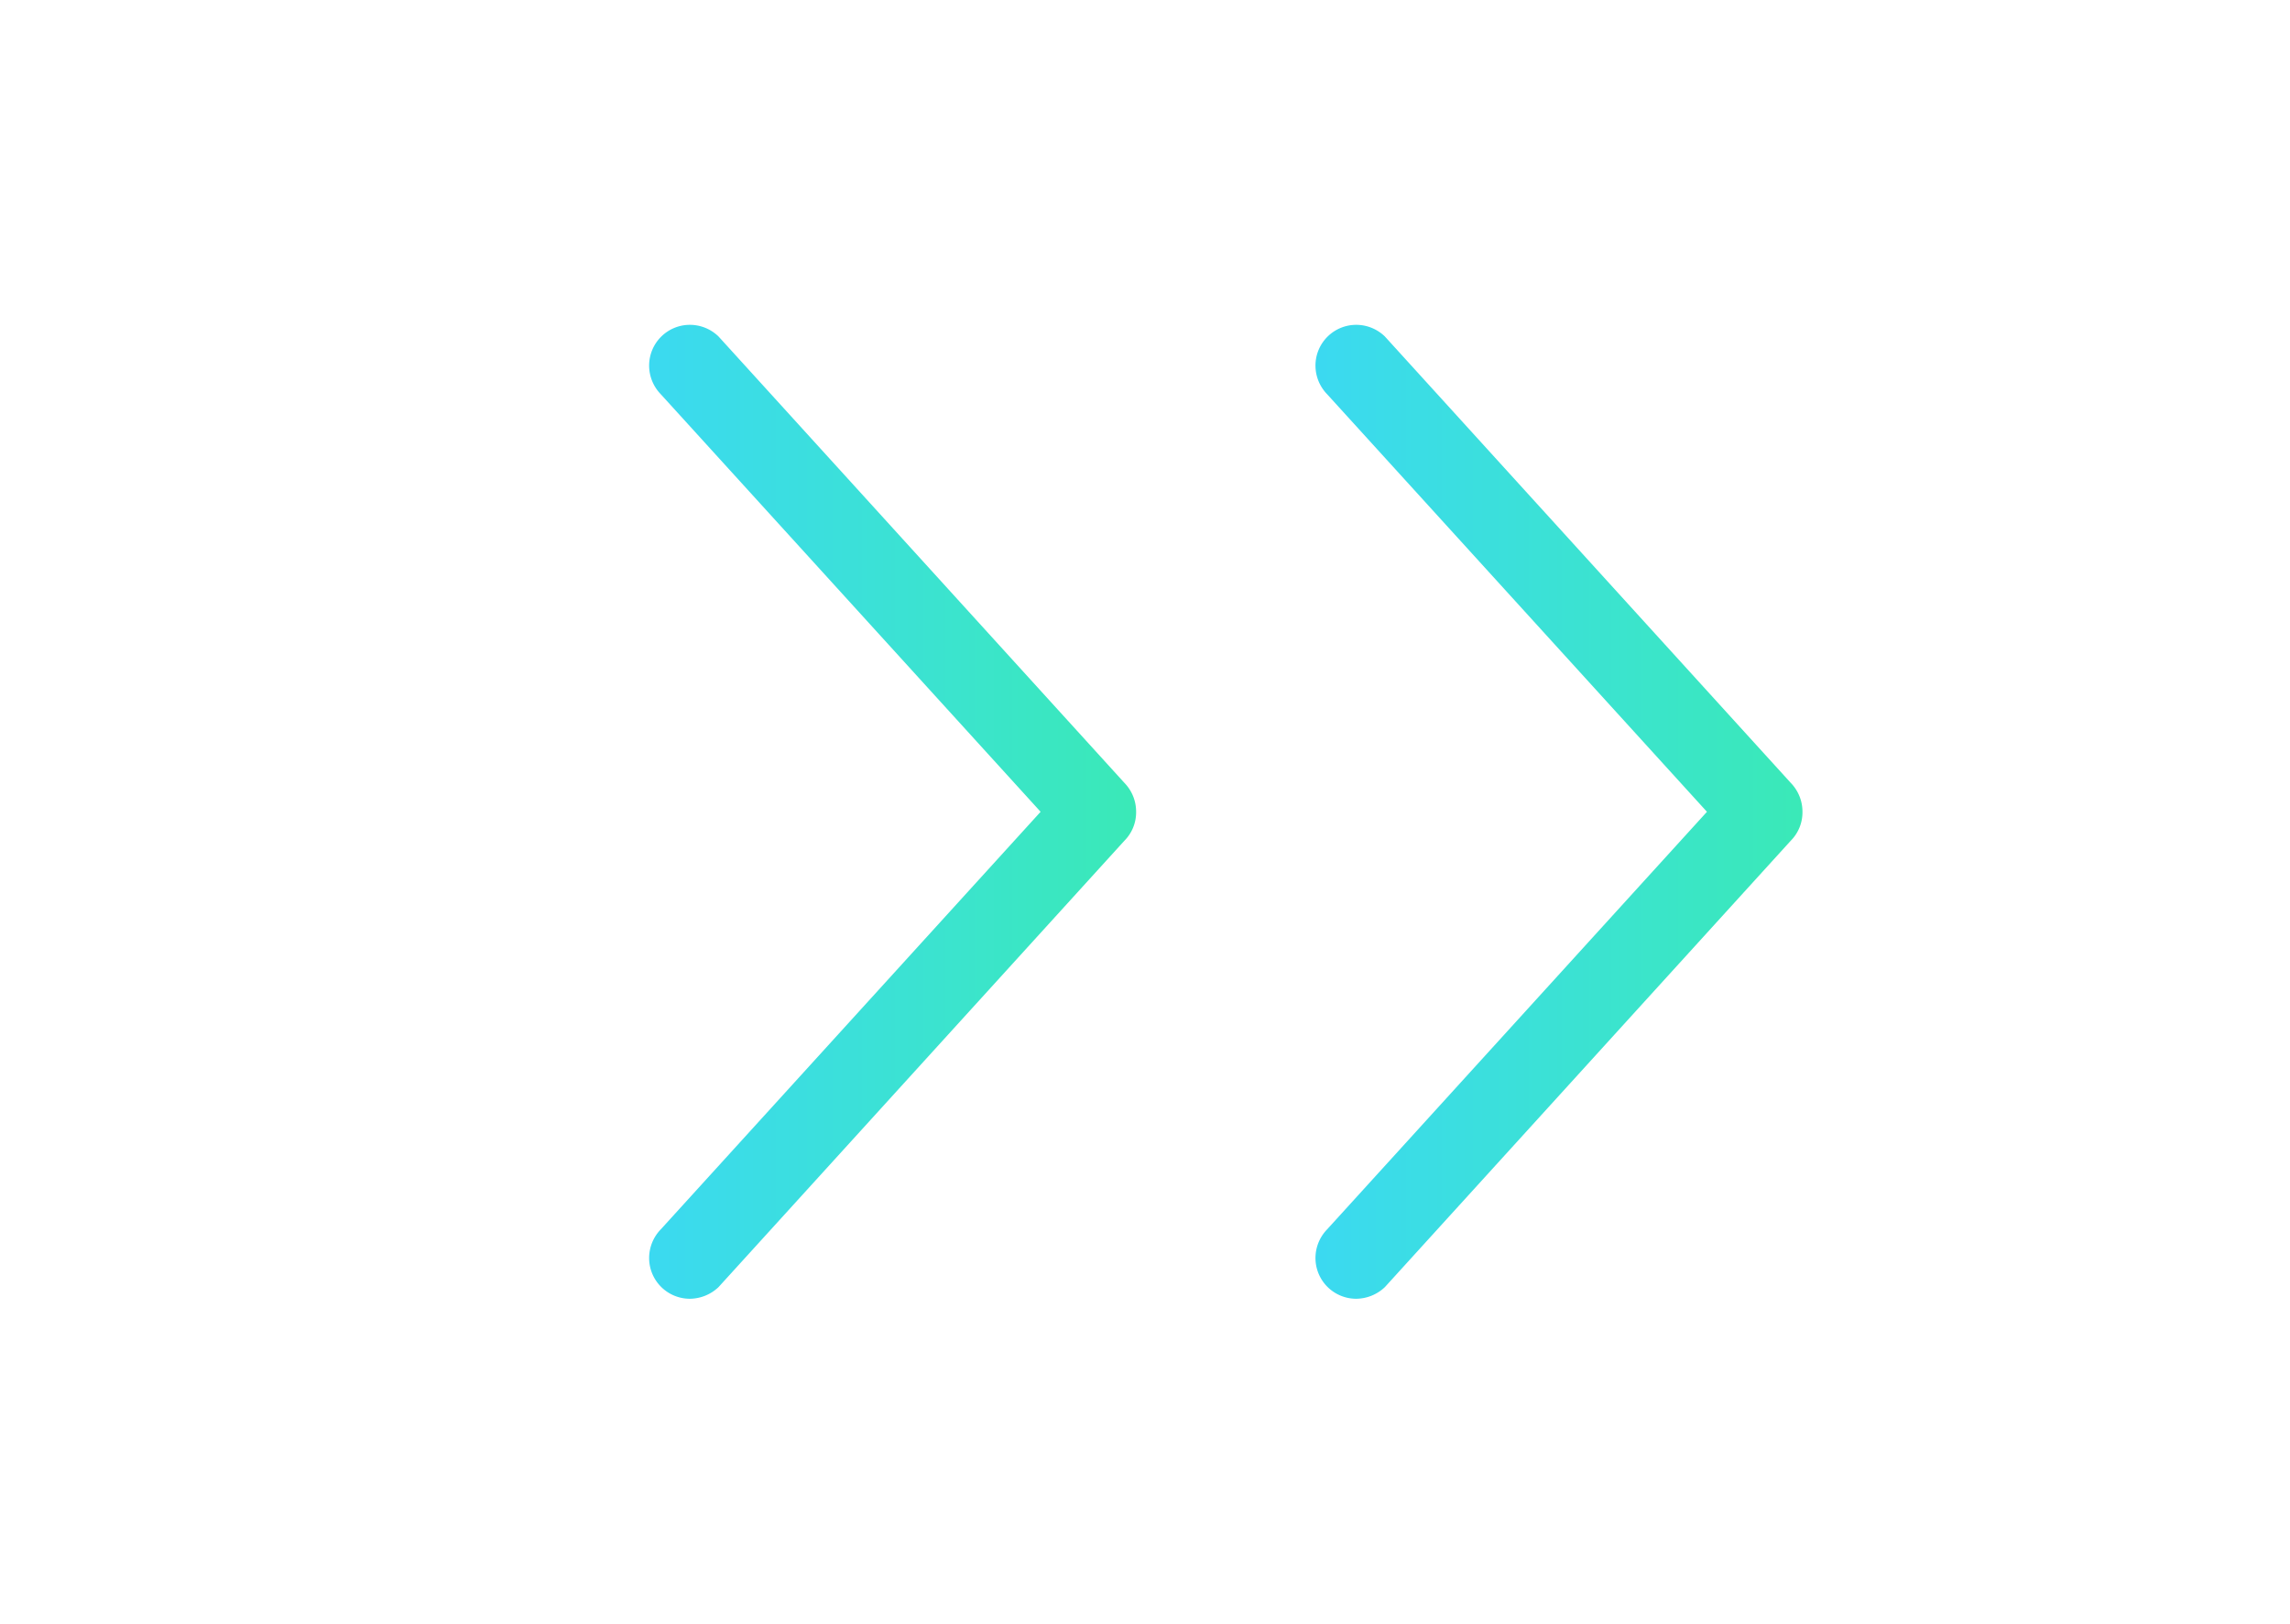 <svg id="Component_20_1" data-name="Component 20 – 1" xmlns="http://www.w3.org/2000/svg" viewBox="0 0 41.24 29.24">
<defs>
      <linearGradient id="linear-gradient" y1="0.5" x2="1" y2="0.5" gradientUnits="objectBoundingBox">
        <stop offset="0" stop-color="#3bd9f1"/>
        <stop offset="0.15" stop-color="#3bdce8"/>
        <stop offset="0.297" stop-color="#3bdee0"/>
        <stop offset="0.404" stop-color="#3be0da"/>
        <stop offset="0.539" stop-color="#3be2d2"/>
        <stop offset="0.631" stop-color="#3be4cd"/>
        <stop offset="0.782" stop-color="#3ae6c4"/>
        <stop offset="0.863" stop-color="#3ae7bf"/>
        <stop offset="1" stop-color="#3ae9b7"/>
      </linearGradient>
    </defs>
  <g id="arrow3-isolated">
    <path id="Path_1273" data-name="Path 1273" d="M14.62,0A14.62,14.62,0,1,0,29.24,14.62,14.619,14.619,0,0,0,14.62,0Zm5.63,15.13-7.31,8.04a.742.742,0,0,1-.52.21.734.734,0,0,1-.73-.73.76.76,0,0,1,.21-.52l6.84-7.52L11.9,7.09a.724.724,0,0,1-.21-.52.734.734,0,0,1,.73-.73.76.76,0,0,1,.52.21l7.31,8.04a.749.749,0,0,1,0,1.04Z" fill="none"/>
    <path id="Path_1274" data-name="Path 1274" d="M12.94,6.06a.742.742,0,0,0-.52-.21.734.734,0,0,0-.73.73.742.742,0,0,0,.21.52l6.84,7.52L11.9,22.14a.742.742,0,0,0-.21.52.734.734,0,0,0,.73.73.76.76,0,0,0,.52-.21l7.31-8.04a.724.724,0,0,0,.21-.52.742.742,0,0,0-.21-.52L12.94,6.06Z" fill="url(#linear-gradient)"/>
  </g>
  <g id="arrow3-isolated-2" data-name="arrow3-isolated" transform="translate(12)">
    <path id="Path_1273-2" data-name="Path 1273" d="M14.62,0A14.62,14.62,0,1,0,29.24,14.62,14.619,14.619,0,0,0,14.62,0Zm5.63,15.13-7.31,8.04a.742.742,0,0,1-.52.21.734.734,0,0,1-.73-.73.76.76,0,0,1,.21-.52l6.84-7.52L11.9,7.09a.724.724,0,0,1-.21-.52.734.734,0,0,1,.73-.73.76.76,0,0,1,.52.21l7.31,8.04a.749.749,0,0,1,0,1.04Z" fill="none"/>
    <path id="Path_1274-2" data-name="Path 1274" d="M12.94,6.06a.742.742,0,0,0-.52-.21.734.734,0,0,0-.73.73.742.742,0,0,0,.21.52l6.84,7.52L11.9,22.14a.742.742,0,0,0-.21.52.734.734,0,0,0,.73.73.76.76,0,0,0,.52-.21l7.31-8.04a.724.724,0,0,0,.21-.52.742.742,0,0,0-.21-.52L12.94,6.06Z" fill="url(#linear-gradient)"/>
  </g>
</svg>

